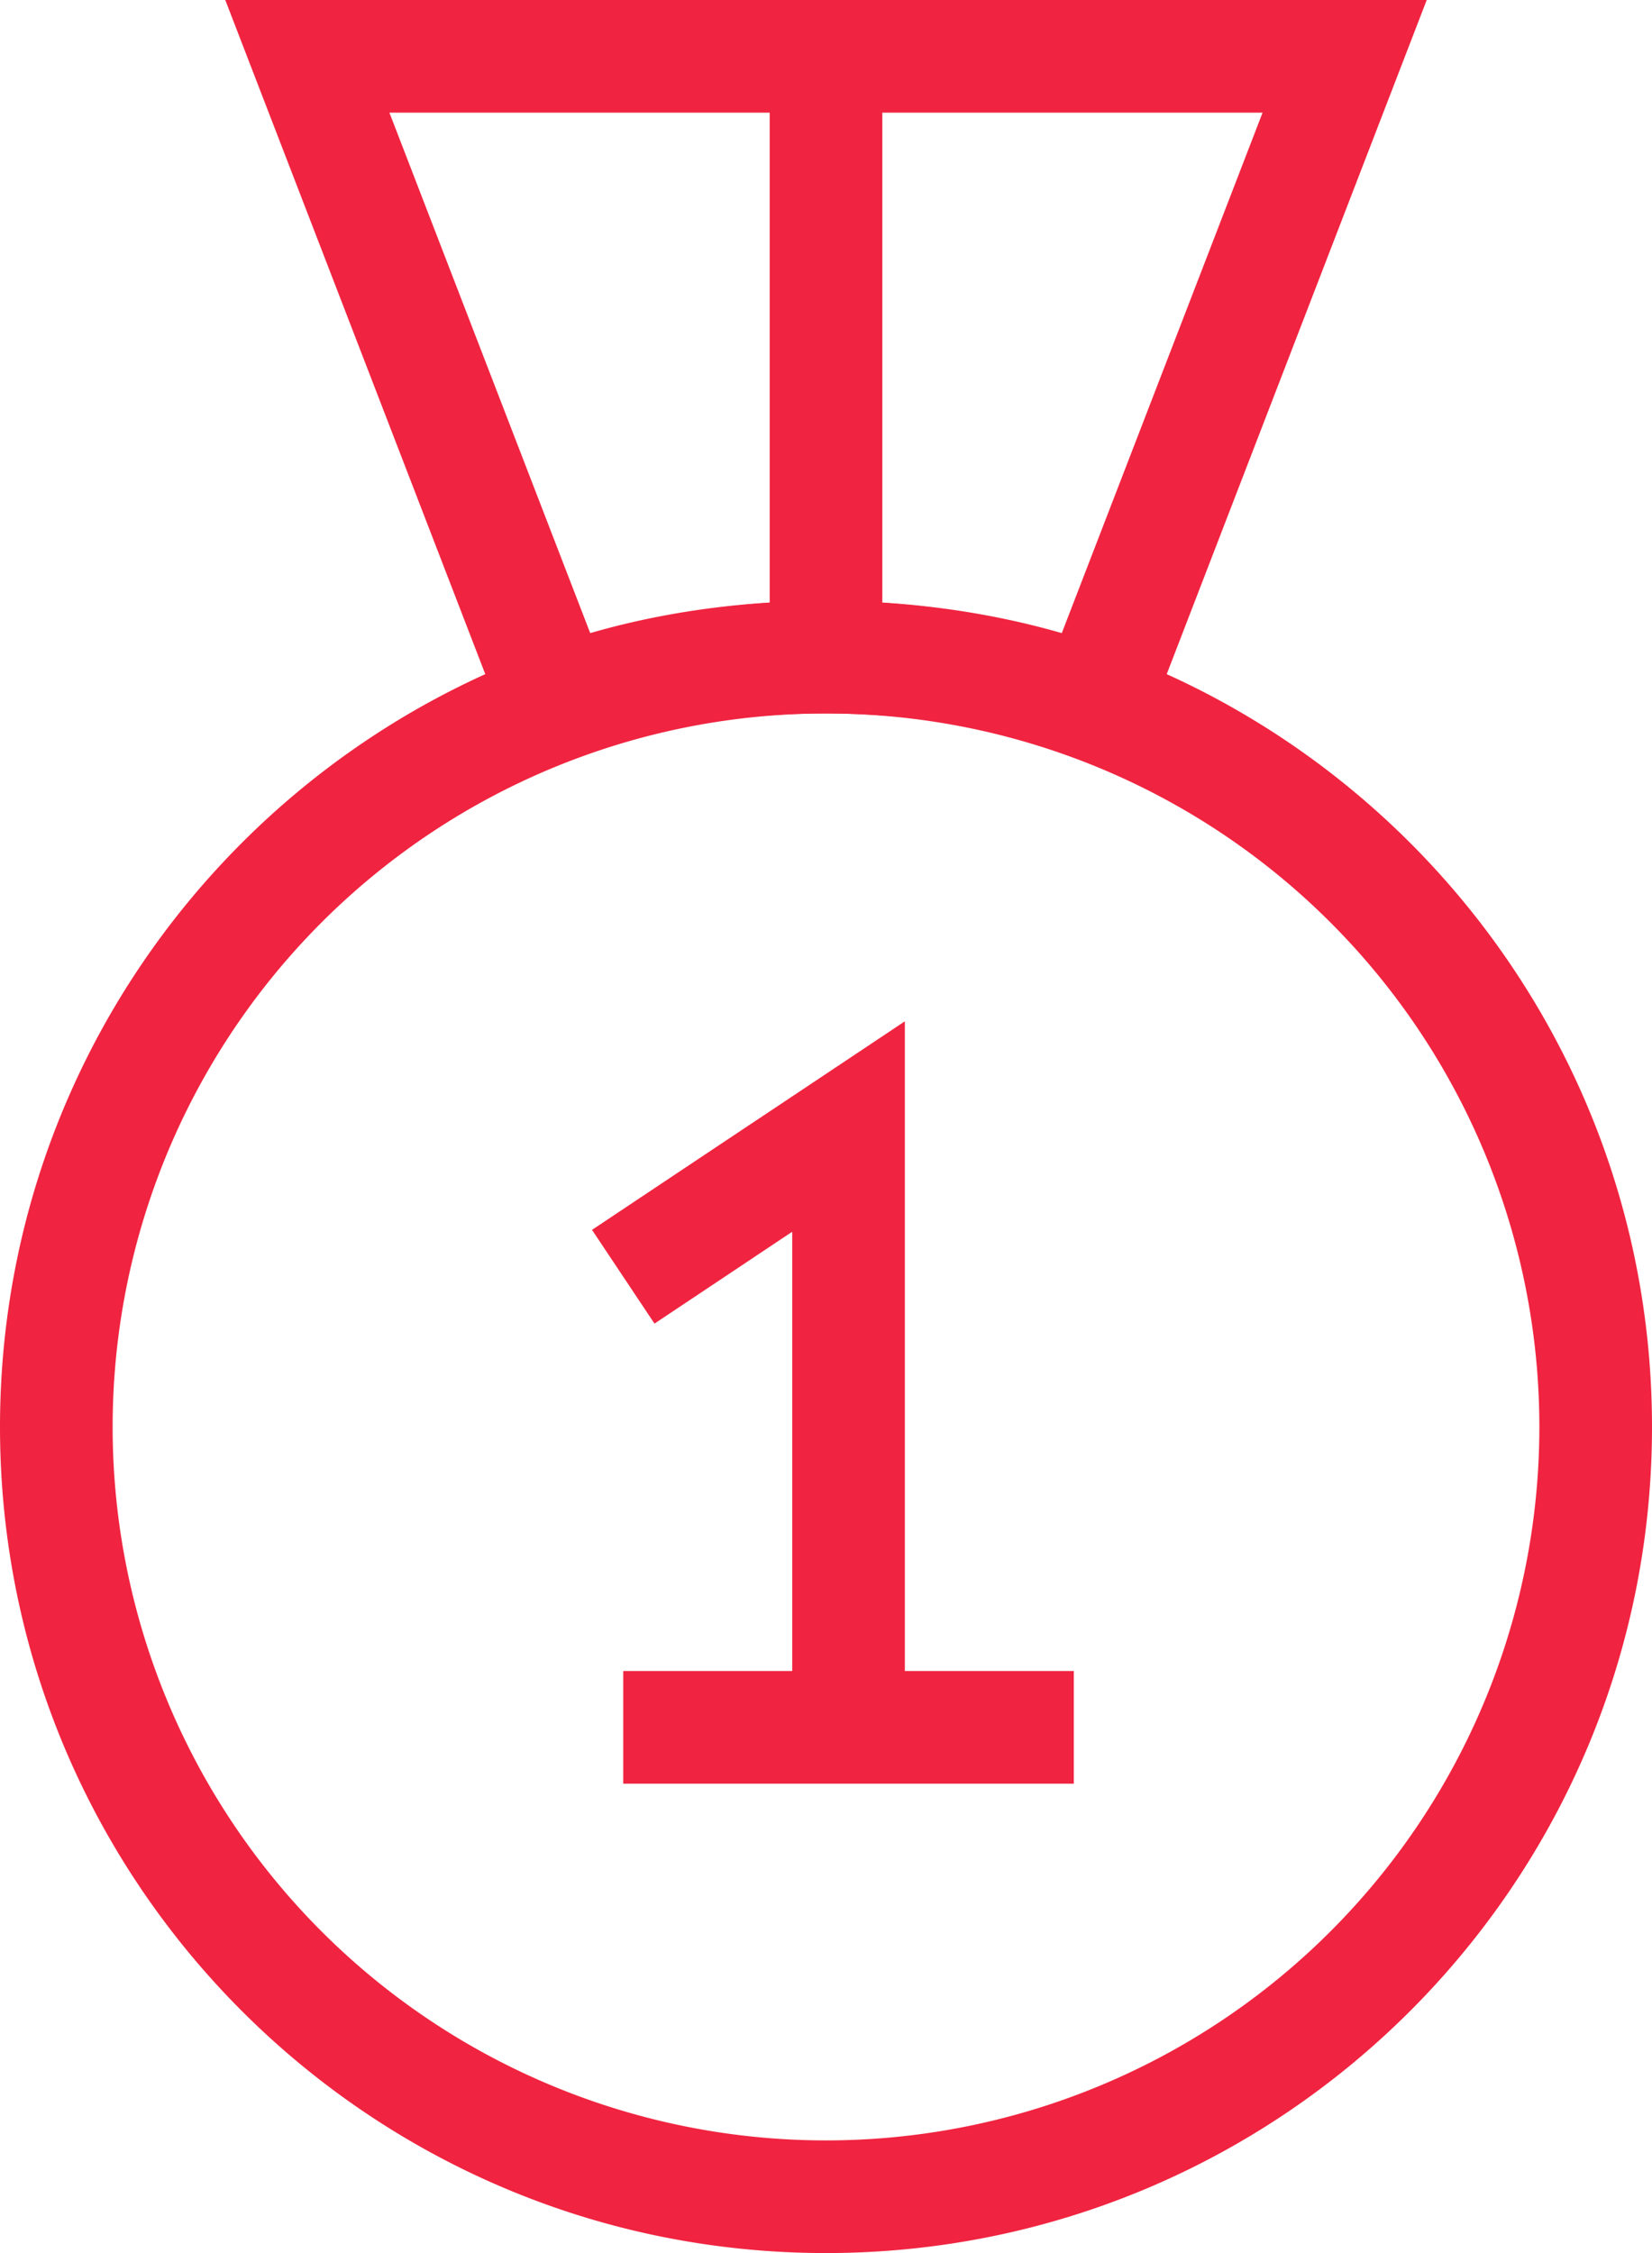 <svg fill="none" xmlns="http://www.w3.org/2000/svg" viewBox="0 0 22 30"><path fill-rule="evenodd" clip-rule="evenodd" d="M11 28.5a9.5 9.5 0 1 0 0-19 9.5 9.5 0 0 0 0 19Zm0 1.5c6.075 0 11-4.925 11-11S17.075 8 11 8 0 12.925 0 19s4.925 11 11 11Z" fill="#F02440"/><path fill-rule="evenodd" clip-rule="evenodd" d="M12.05 13.599v8.651h2.25v1.5h-6v-1.5h2.25v-5.849l-1.834 1.223-.832-1.248 4.166-2.777ZM11.75 1v7.5h-1.5V1h1.5Z" fill="#F02440"/><path fill-rule="evenodd" clip-rule="evenodd" d="M7 10.37s.478-.277 1.344-.519A9.906 9.906 0 0 1 11 9.5c1.089 0 1.988.165 2.656.351.866.241 1.344.519 1.344.519L19 0H3l4 10.37Zm.86-1.94C8.65 8.201 9.714 8 11 8c1.285 0 2.349.202 3.14.43l2.674-6.93H5.186L7.86 8.43Z" fill="#F02440"/></svg>